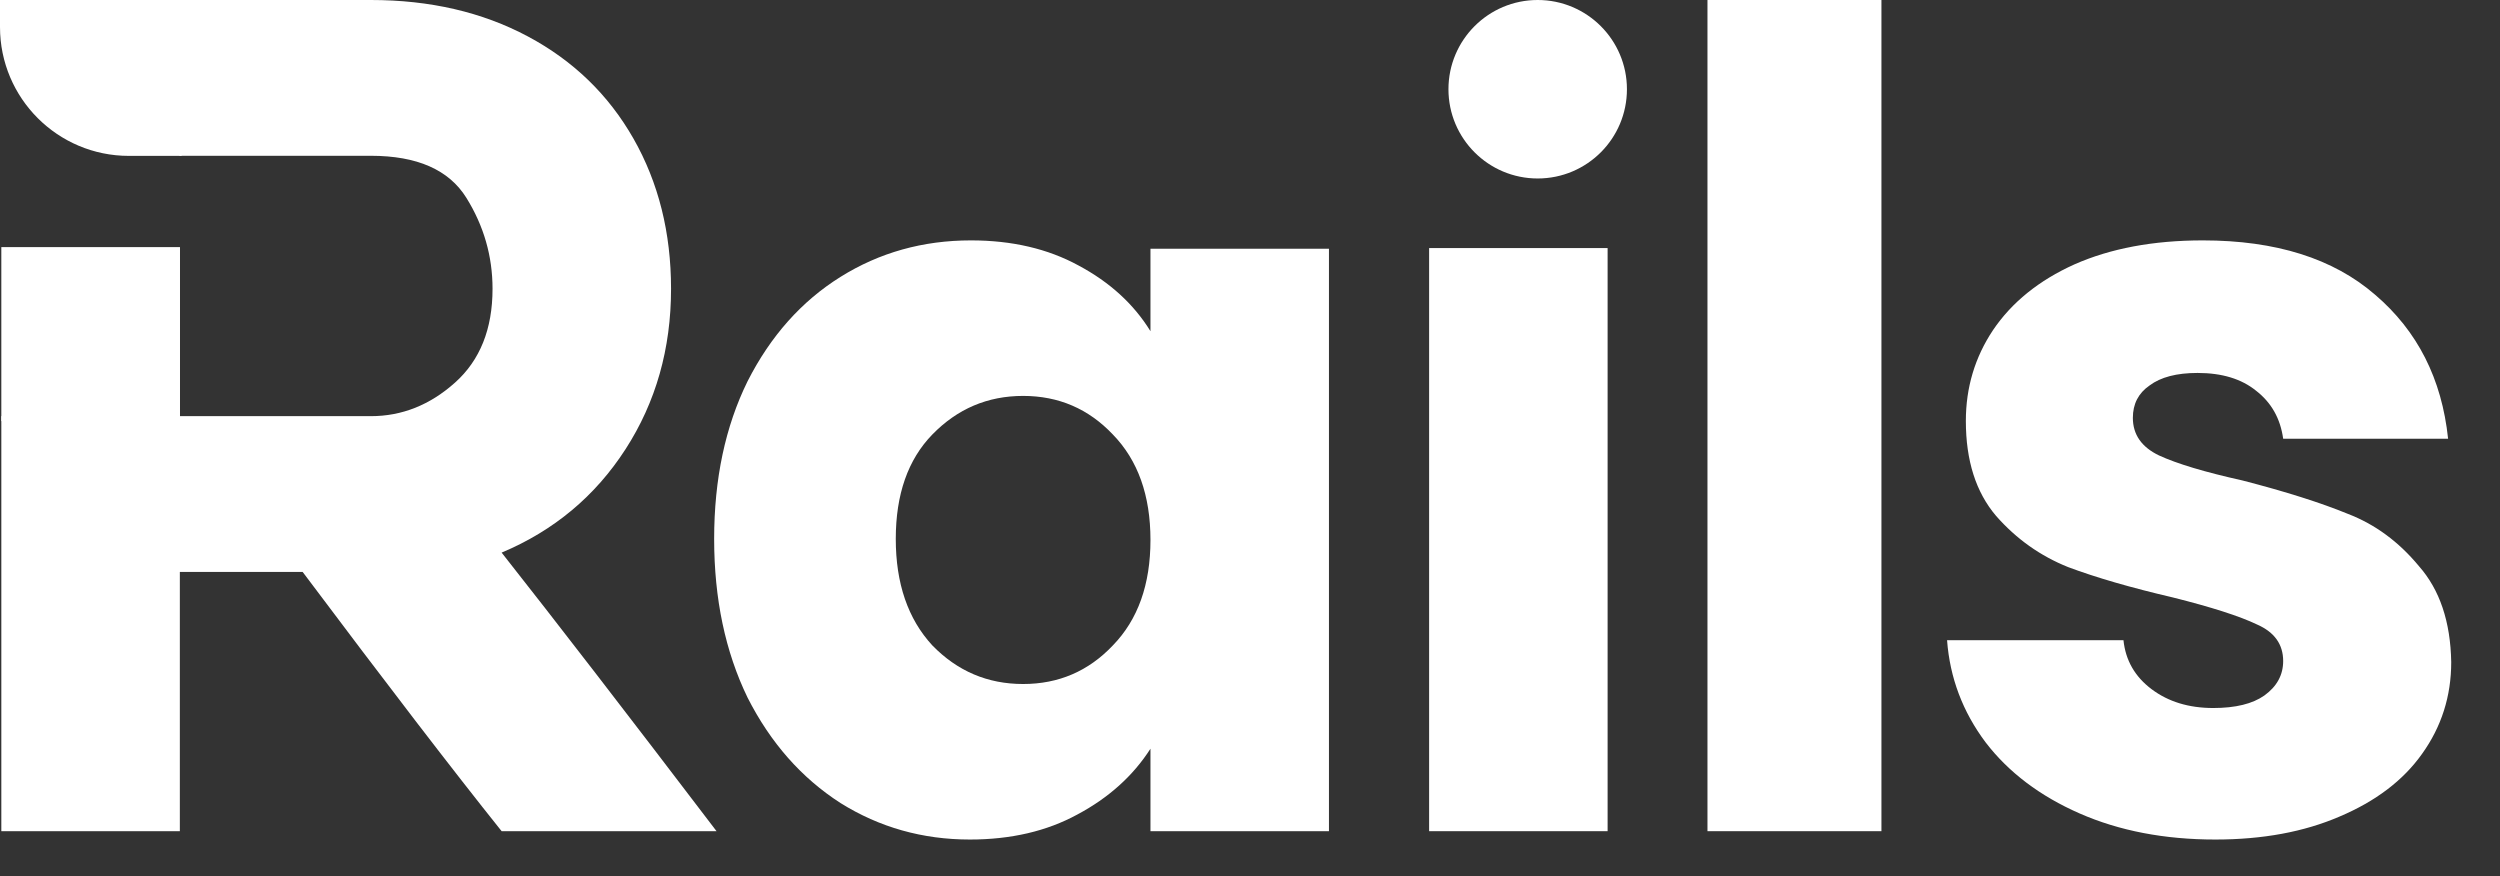 <svg width="388" height="136" viewBox="0 0 388 136" fill="none" xmlns="http://www.w3.org/2000/svg">
<rect x="0" y="0" width="388" height="136" fill="#333333" stroke="none"/>
<path d="M0 0H28.186V24.193H20C8.954 24.193 0 15.238 0 4.193V0Z" fill="white"/>
<path d="M0.206 129V2.56304e-07H57.559C66.736 2.56304e-07 74.853 1.882 81.912 5.647C88.971 9.412 94.442 14.706 98.324 21.529C102.206 28.353 104.147 36.118 104.147 44.824C104.147 54.118 101.794 62.412 97.088 69.706C92.383 77 85.971 82.353 77.853 85.765C86.206 96.353 97.324 110.765 111.206 129H77.853C70.324 119.588 60.03 106.176 46.971 88.765H27.912V129H0.206ZM57.559 64.588C62.383 64.588 66.736 62.853 70.618 59.382C74.5 55.912 76.442 51.059 76.442 44.824C76.442 39.765 75.088 35.059 72.383 30.706C69.677 26.353 64.736 24.177 57.559 24.177H27.912L14.059 12.363L0.206 2.56304e-07V64.588H57.559Z" fill="white"/>
<path d="M0.206 38.352H27.935V65.352H0.206V38.352Z" fill="white"/>
<path d="M110.836 83.64C110.836 74.352 112.564 66.198 116.02 59.178C119.584 52.158 124.39 46.758 130.438 42.978C136.486 39.198 143.236 37.308 150.688 37.308C157.06 37.308 162.622 38.604 167.374 41.196C172.234 43.788 175.96 47.19 178.552 51.402V38.604H206.254V129H178.552V116.202C175.852 120.414 172.072 123.816 167.212 126.408C162.46 129 156.898 130.296 150.526 130.296C143.182 130.296 136.486 128.406 130.438 124.626C124.39 120.738 119.584 115.284 116.02 108.264C112.564 101.136 110.836 92.928 110.836 83.64ZM178.552 83.802C178.552 76.89 176.608 71.436 172.72 67.44C168.94 63.444 164.296 61.446 158.788 61.446C153.28 61.446 148.582 63.444 144.694 67.44C140.914 71.328 139.024 76.728 139.024 83.64C139.024 90.552 140.914 96.06 144.694 100.164C148.582 104.16 153.28 106.158 158.788 106.158C164.296 106.158 168.94 104.16 172.72 100.164C176.608 96.168 178.552 90.714 178.552 83.802Z" fill="white"/>
<circle cx="238.65" cy="13.85" r="13.85" fill="white"/>
<rect x="221.8" y="38.5" width="27.7" height="90.5" fill="white"/>
<path d="M343.818 130.296C335.934 130.296 328.914 128.946 322.758 126.246C316.602 123.546 311.742 119.874 308.178 115.23C304.614 110.478 302.616 105.186 302.184 99.354H329.562C329.886 102.486 331.344 105.024 333.936 106.968C336.528 108.912 339.714 109.884 343.494 109.884C346.95 109.884 349.596 109.236 351.432 107.94C353.376 106.536 354.348 104.754 354.348 102.594C354.348 100.002 352.998 98.112 350.298 96.924C347.598 95.628 343.224 94.224 337.176 92.712C330.696 91.2 325.296 89.634 320.976 88.014C316.656 86.286 312.93 83.64 309.798 80.076C306.666 76.404 305.1 71.49 305.1 65.334C305.1 60.15 306.504 55.452 309.312 51.24C312.228 46.92 316.44 43.518 321.948 41.034C327.564 38.55 334.206 37.308 341.874 37.308C353.214 37.308 362.124 40.116 368.604 45.732C375.192 51.348 378.972 58.8 379.944 68.088H354.348C353.916 64.956 352.512 62.472 350.136 60.636C347.868 58.8 344.844 57.882 341.064 57.882C337.824 57.882 335.34 58.53 333.612 59.826C331.884 61.014 331.02 62.688 331.02 64.848C331.02 67.44 332.37 69.384 335.07 70.68C337.878 71.976 342.198 73.272 348.03 74.568C354.726 76.296 360.18 78.024 364.392 79.752C368.604 81.372 372.276 84.072 375.408 87.852C378.648 91.524 380.322 96.492 380.43 102.756C380.43 108.048 378.918 112.8 375.894 117.012C372.978 121.116 368.712 124.356 363.096 126.732C357.588 129.108 351.162 130.296 343.818 130.296Z" fill="white"/>
<rect x="265" width="27" height="129" fill="white"/>
</svg>
